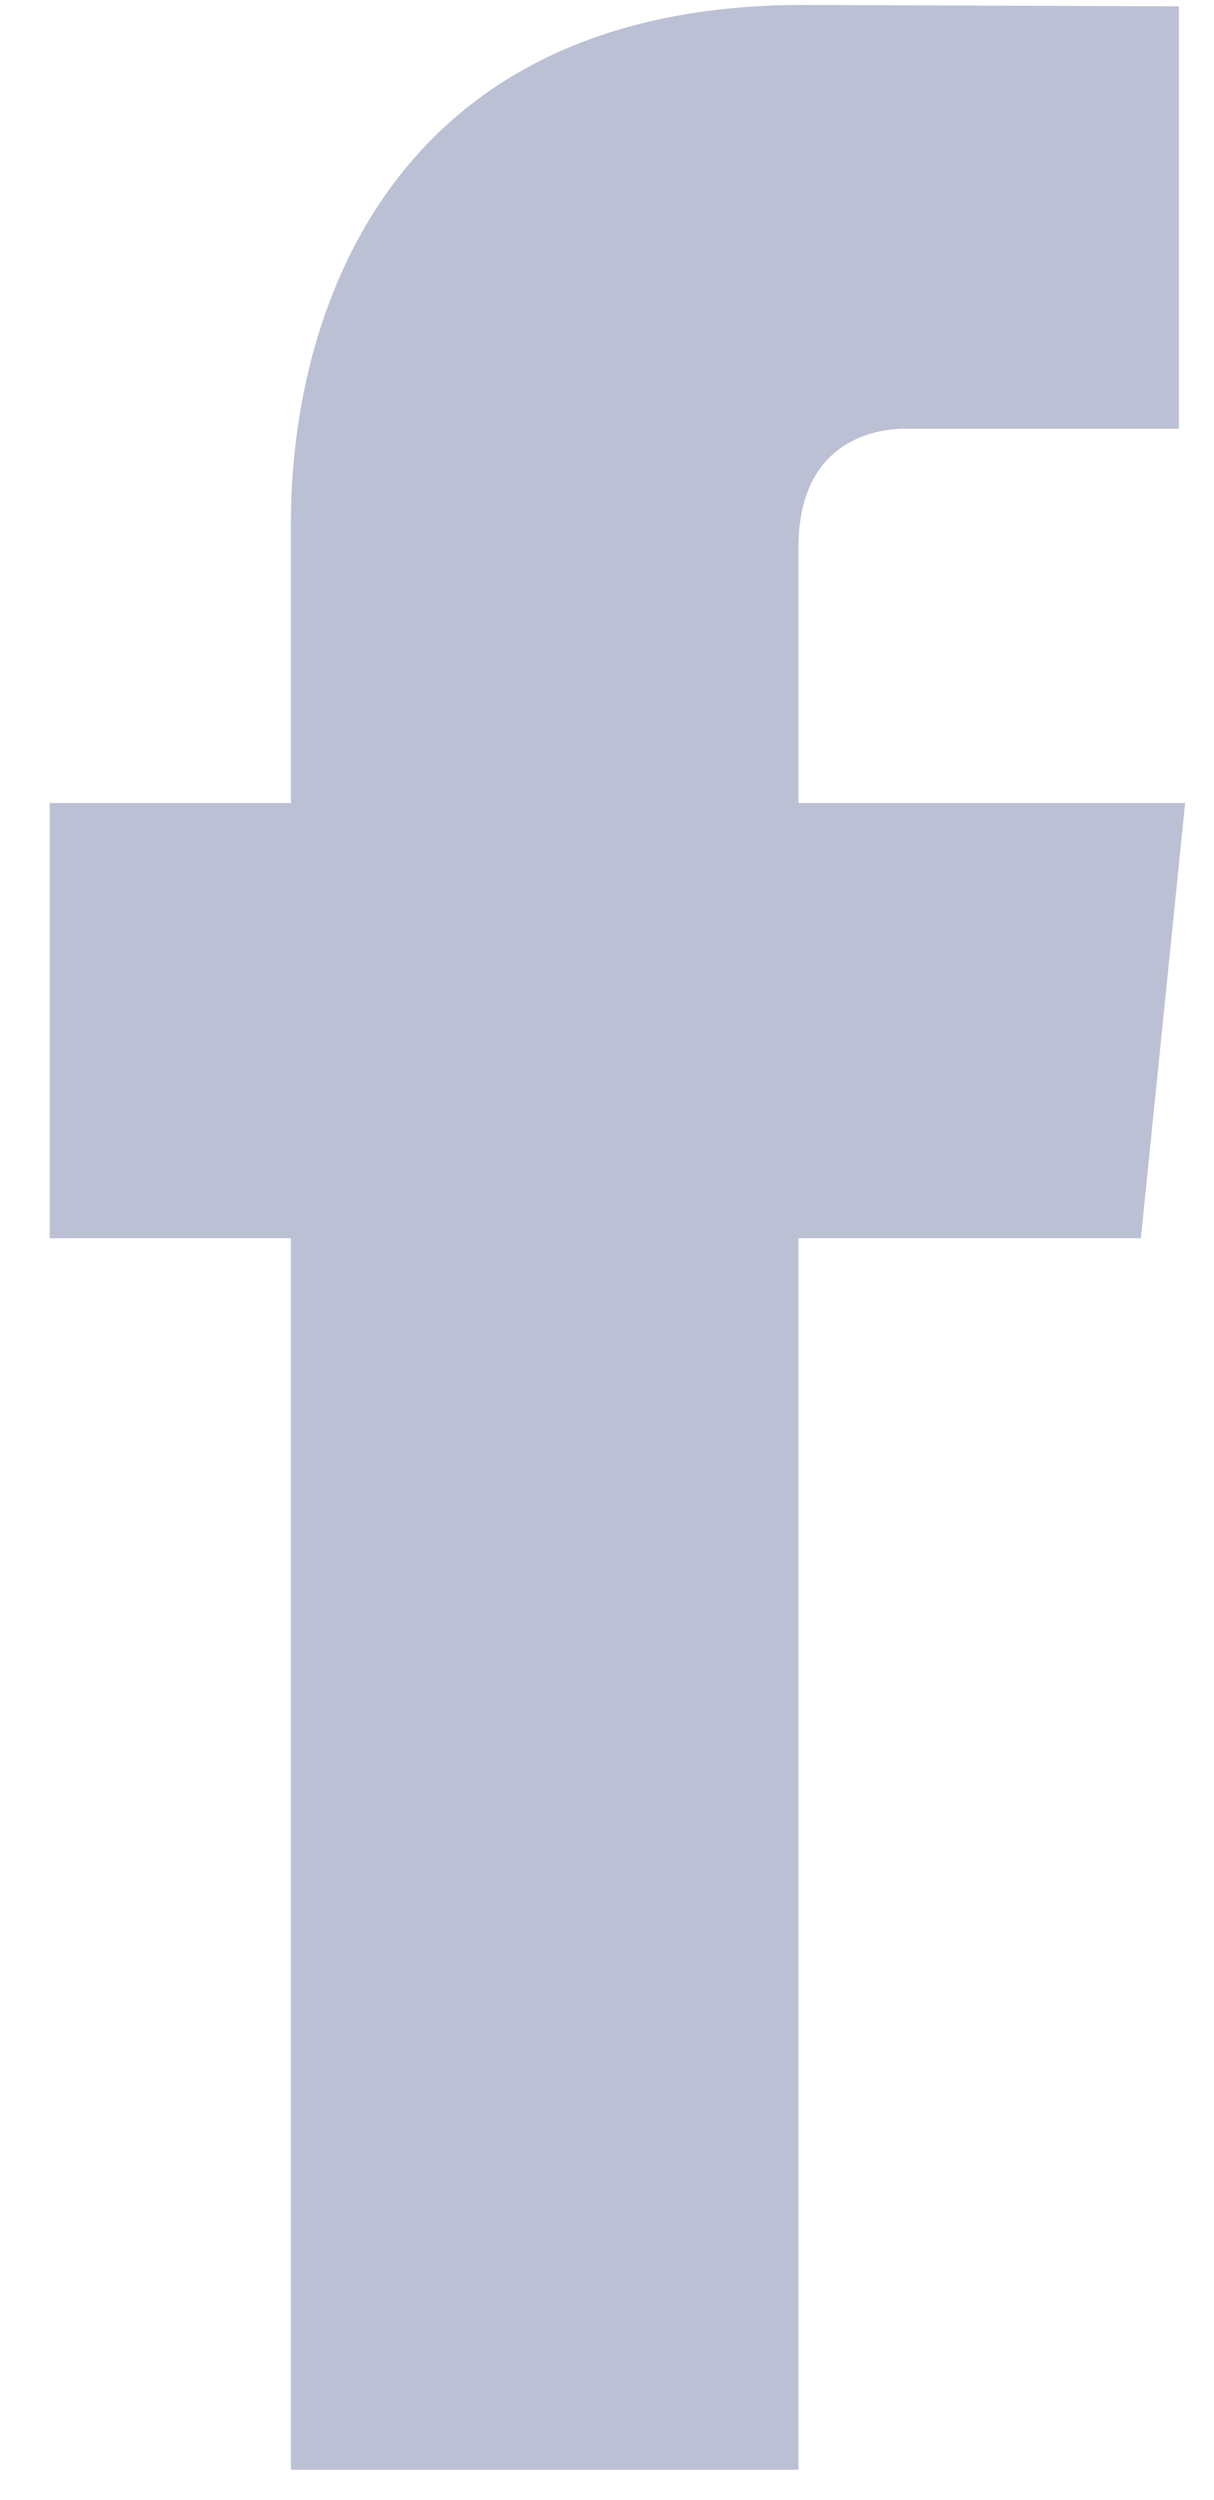 <?xml version="1.0" encoding="UTF-8" standalone="no"?>
<svg width="17px" height="35px" viewBox="0 0 17 35" version="1.1" xmlns="http://www.w3.org/2000/svg" xmlns:xlink="http://www.w3.org/1999/xlink">
    <!-- Generator: Sketch 48.2 (47327) - http://www.bohemiancoding.com/sketch -->
    <title>Facebook</title>
    <desc>Created with Sketch.</desc>
    <defs></defs>
    <g id="Homepage" stroke="none" stroke-width="1" fill="none" fill-rule="evenodd" transform="translate(-659, -6623)">
        <g id="Footer" transform="translate(-1, 6522)" fill="#BCC0D4">
            <g id="Group-3" transform="translate(593, 100)">
                <g id="Facebook" transform="translate(67, 1)">
                    <g id="if_06-facebook_104498">
                        <path d="M16.596,11.242 L11.181,11.242 L11.181,7.661 C11.181,6.316 12.065,6.002 12.688,6.002 C13.309,6.002 16.509,6.002 16.509,6.002 L16.509,0.089 L11.246,0.069 C5.404,0.069 4.074,4.479 4.074,7.301 L4.074,11.242 L0.696,11.242 L0.696,17.335 L4.074,17.335 C4.074,25.154 4.074,34.576 4.074,34.576 L11.181,34.576 C11.181,34.576 11.181,25.061 11.181,17.335 L15.976,17.335 L16.596,11.242 Z" id="Shape" fill-rule="nonzero"></path>
                    </g>
                </g>
            </g>
        </g>
    </g>
</svg>